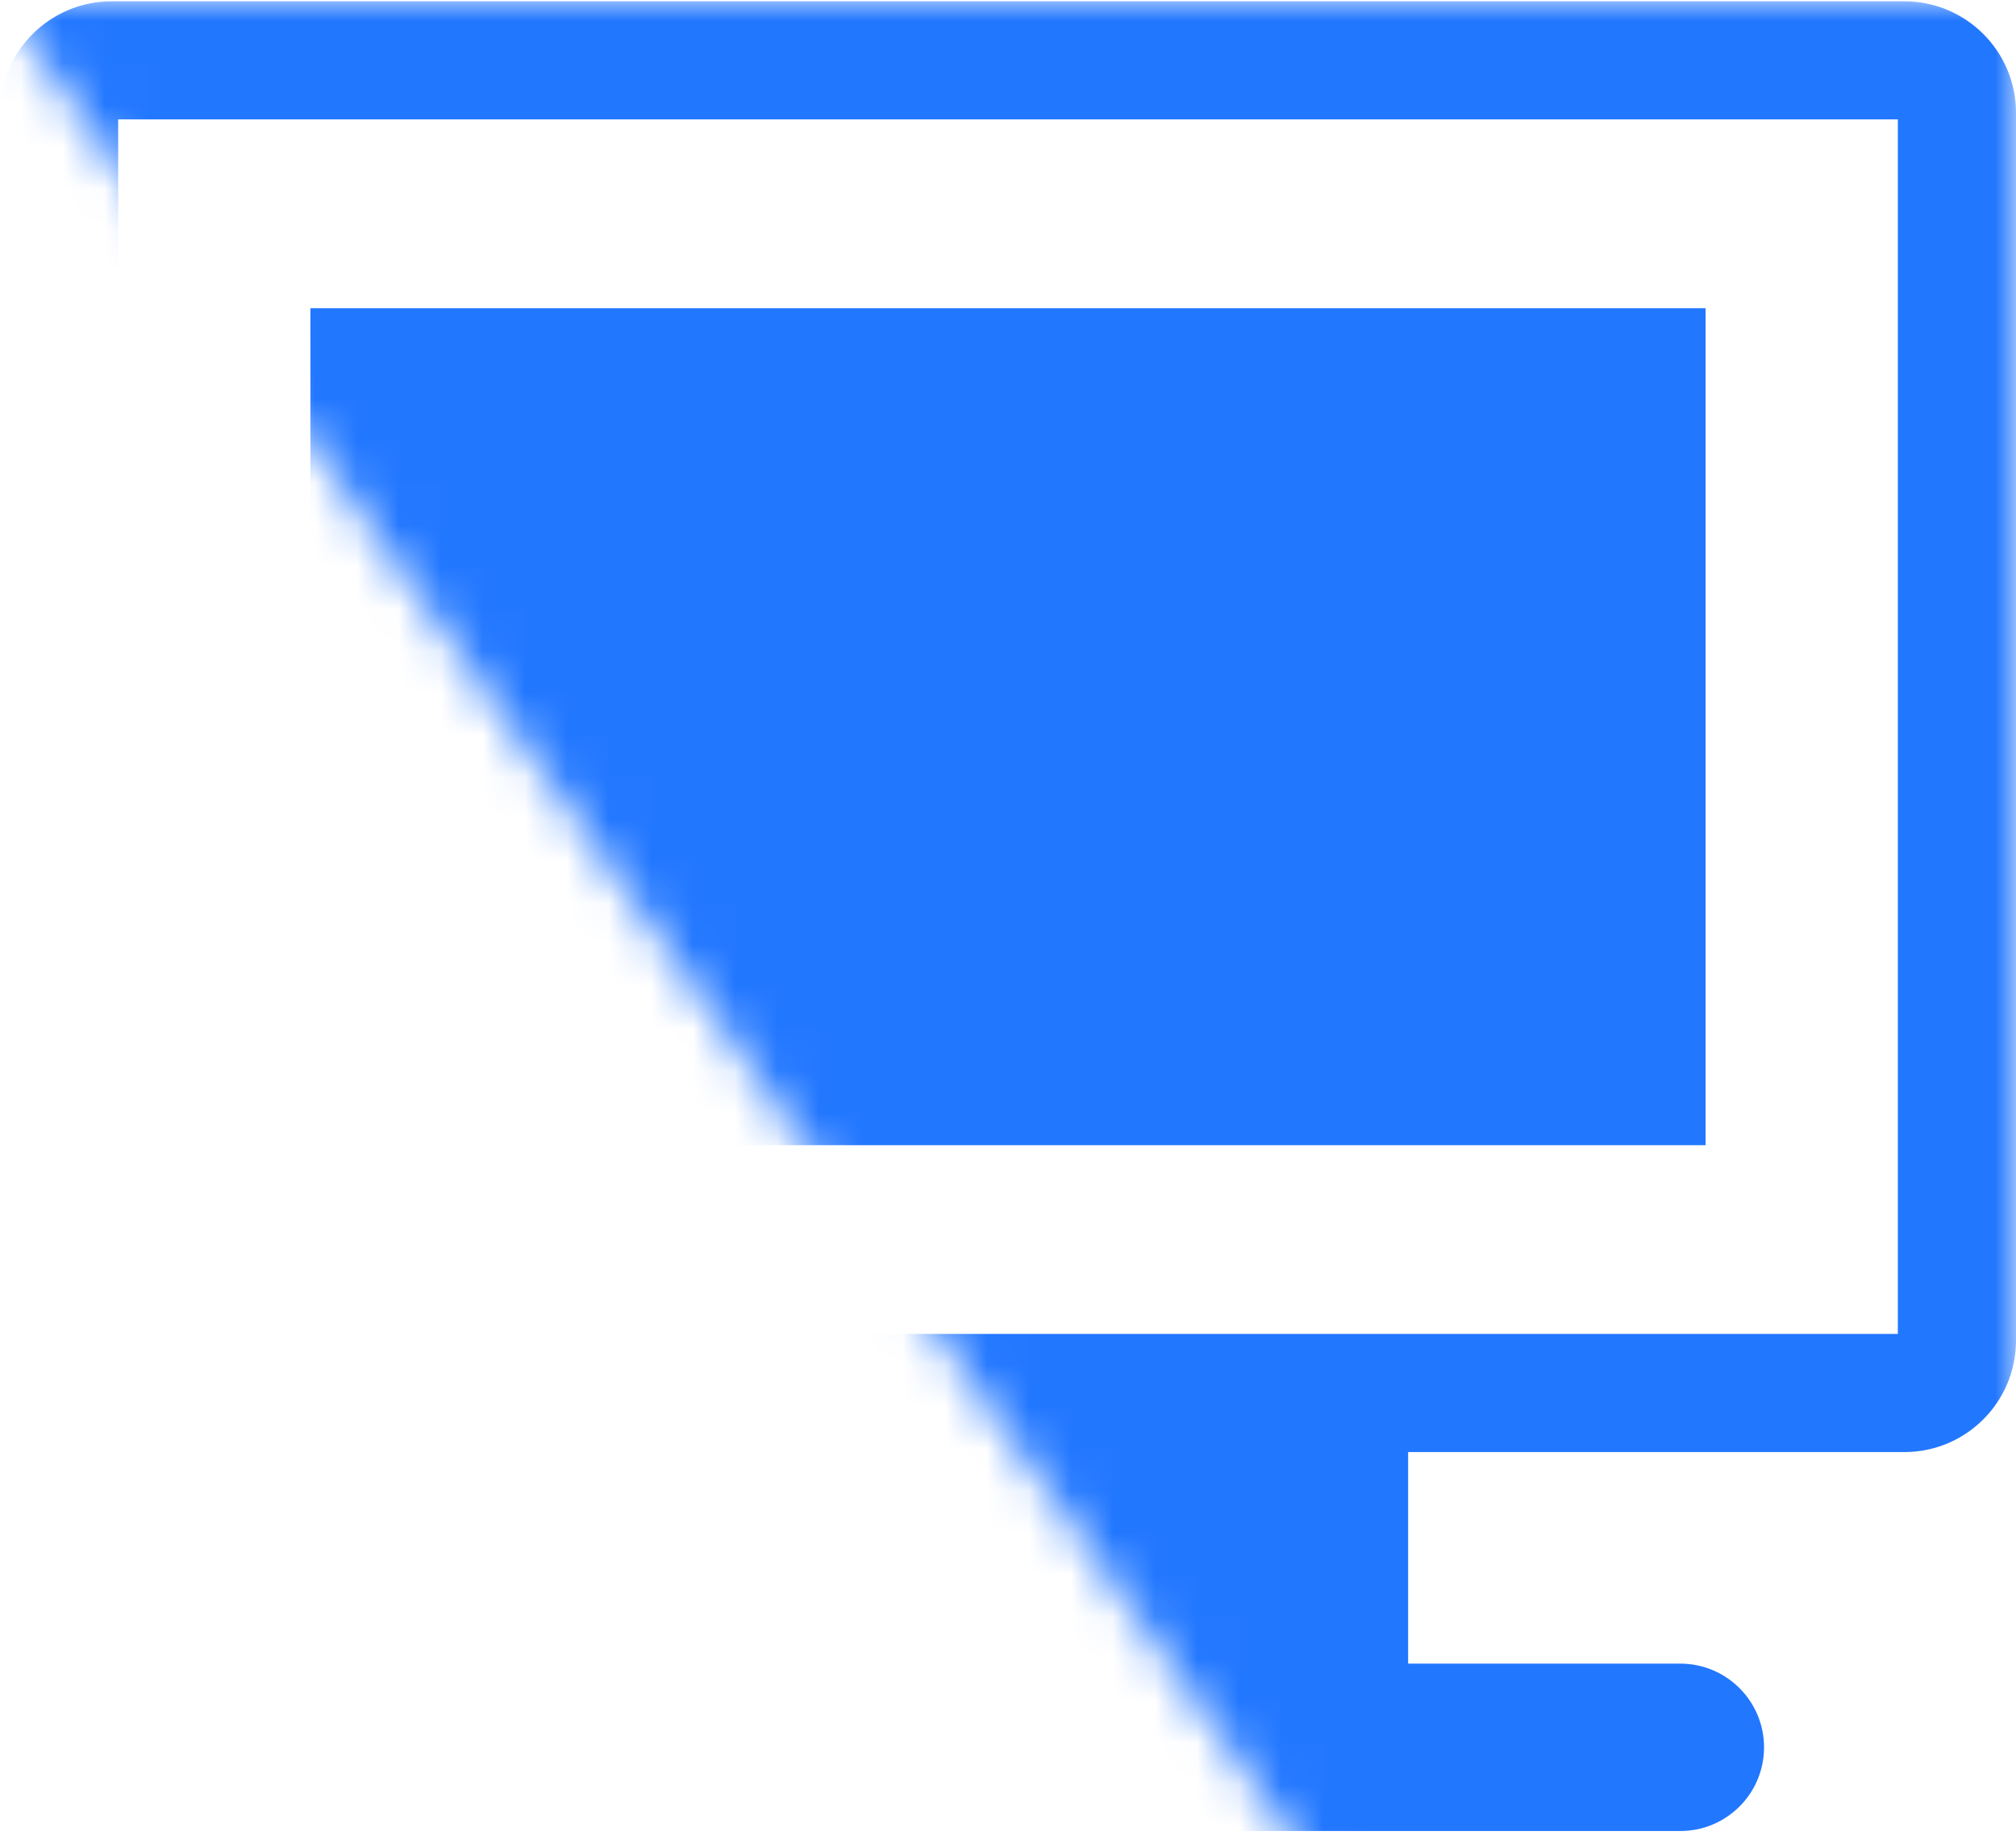 <svg xmlns="http://www.w3.org/2000/svg" xmlns:xlink="http://www.w3.org/1999/xlink" width="48" height="44" viewBox="0 0 48 44">
  <defs>
    <polygon id="traditionala_login-a" points="0 0 48 0 48 48 33.739 48"/>
  </defs>
  <g fill="none" fill-rule="evenodd">
    <mask id="traditionala_login-b" fill="#fff">
      <use xlink:href="#traditionala_login-a"/>
    </mask>
    <path fill="#27F" fill-rule="nonzero" d="M45.342,0.031 C46.81,0.031 48,1.22 48,2.688 L48,2.688 L48,31.92 C48,33.388 46.81,34.578 45.342,34.578 L45.342,34.578 L33.527,34.578 L33.527,39.616 L40.007,39.616 C41.108,39.616 42.001,40.508 42.001,41.609 C42.001,42.71 41.108,43.602 40.007,43.602 L40.007,43.602 L7.993,43.602 C6.892,43.602 5.999,42.71 5.999,41.609 C5.999,40.508 6.892,39.616 7.993,39.616 L7.993,39.616 L14.473,39.616 L14.473,34.578 L2.658,34.578 C1.19,34.578 0,33.388 0,31.92 L0,31.92 L0,2.688 C0,1.22 1.19,0.031 2.658,0.031 L2.658,0.031 Z M45.187,2.843 L2.813,2.843 L2.813,31.765 L45.187,31.765 L45.187,2.843 Z M40.609,7.339 L40.609,27.27 L7.391,27.27 L7.391,7.339 L40.609,7.339 Z" mask="url(#traditionala_login-b)"/>
  </g>
</svg>
